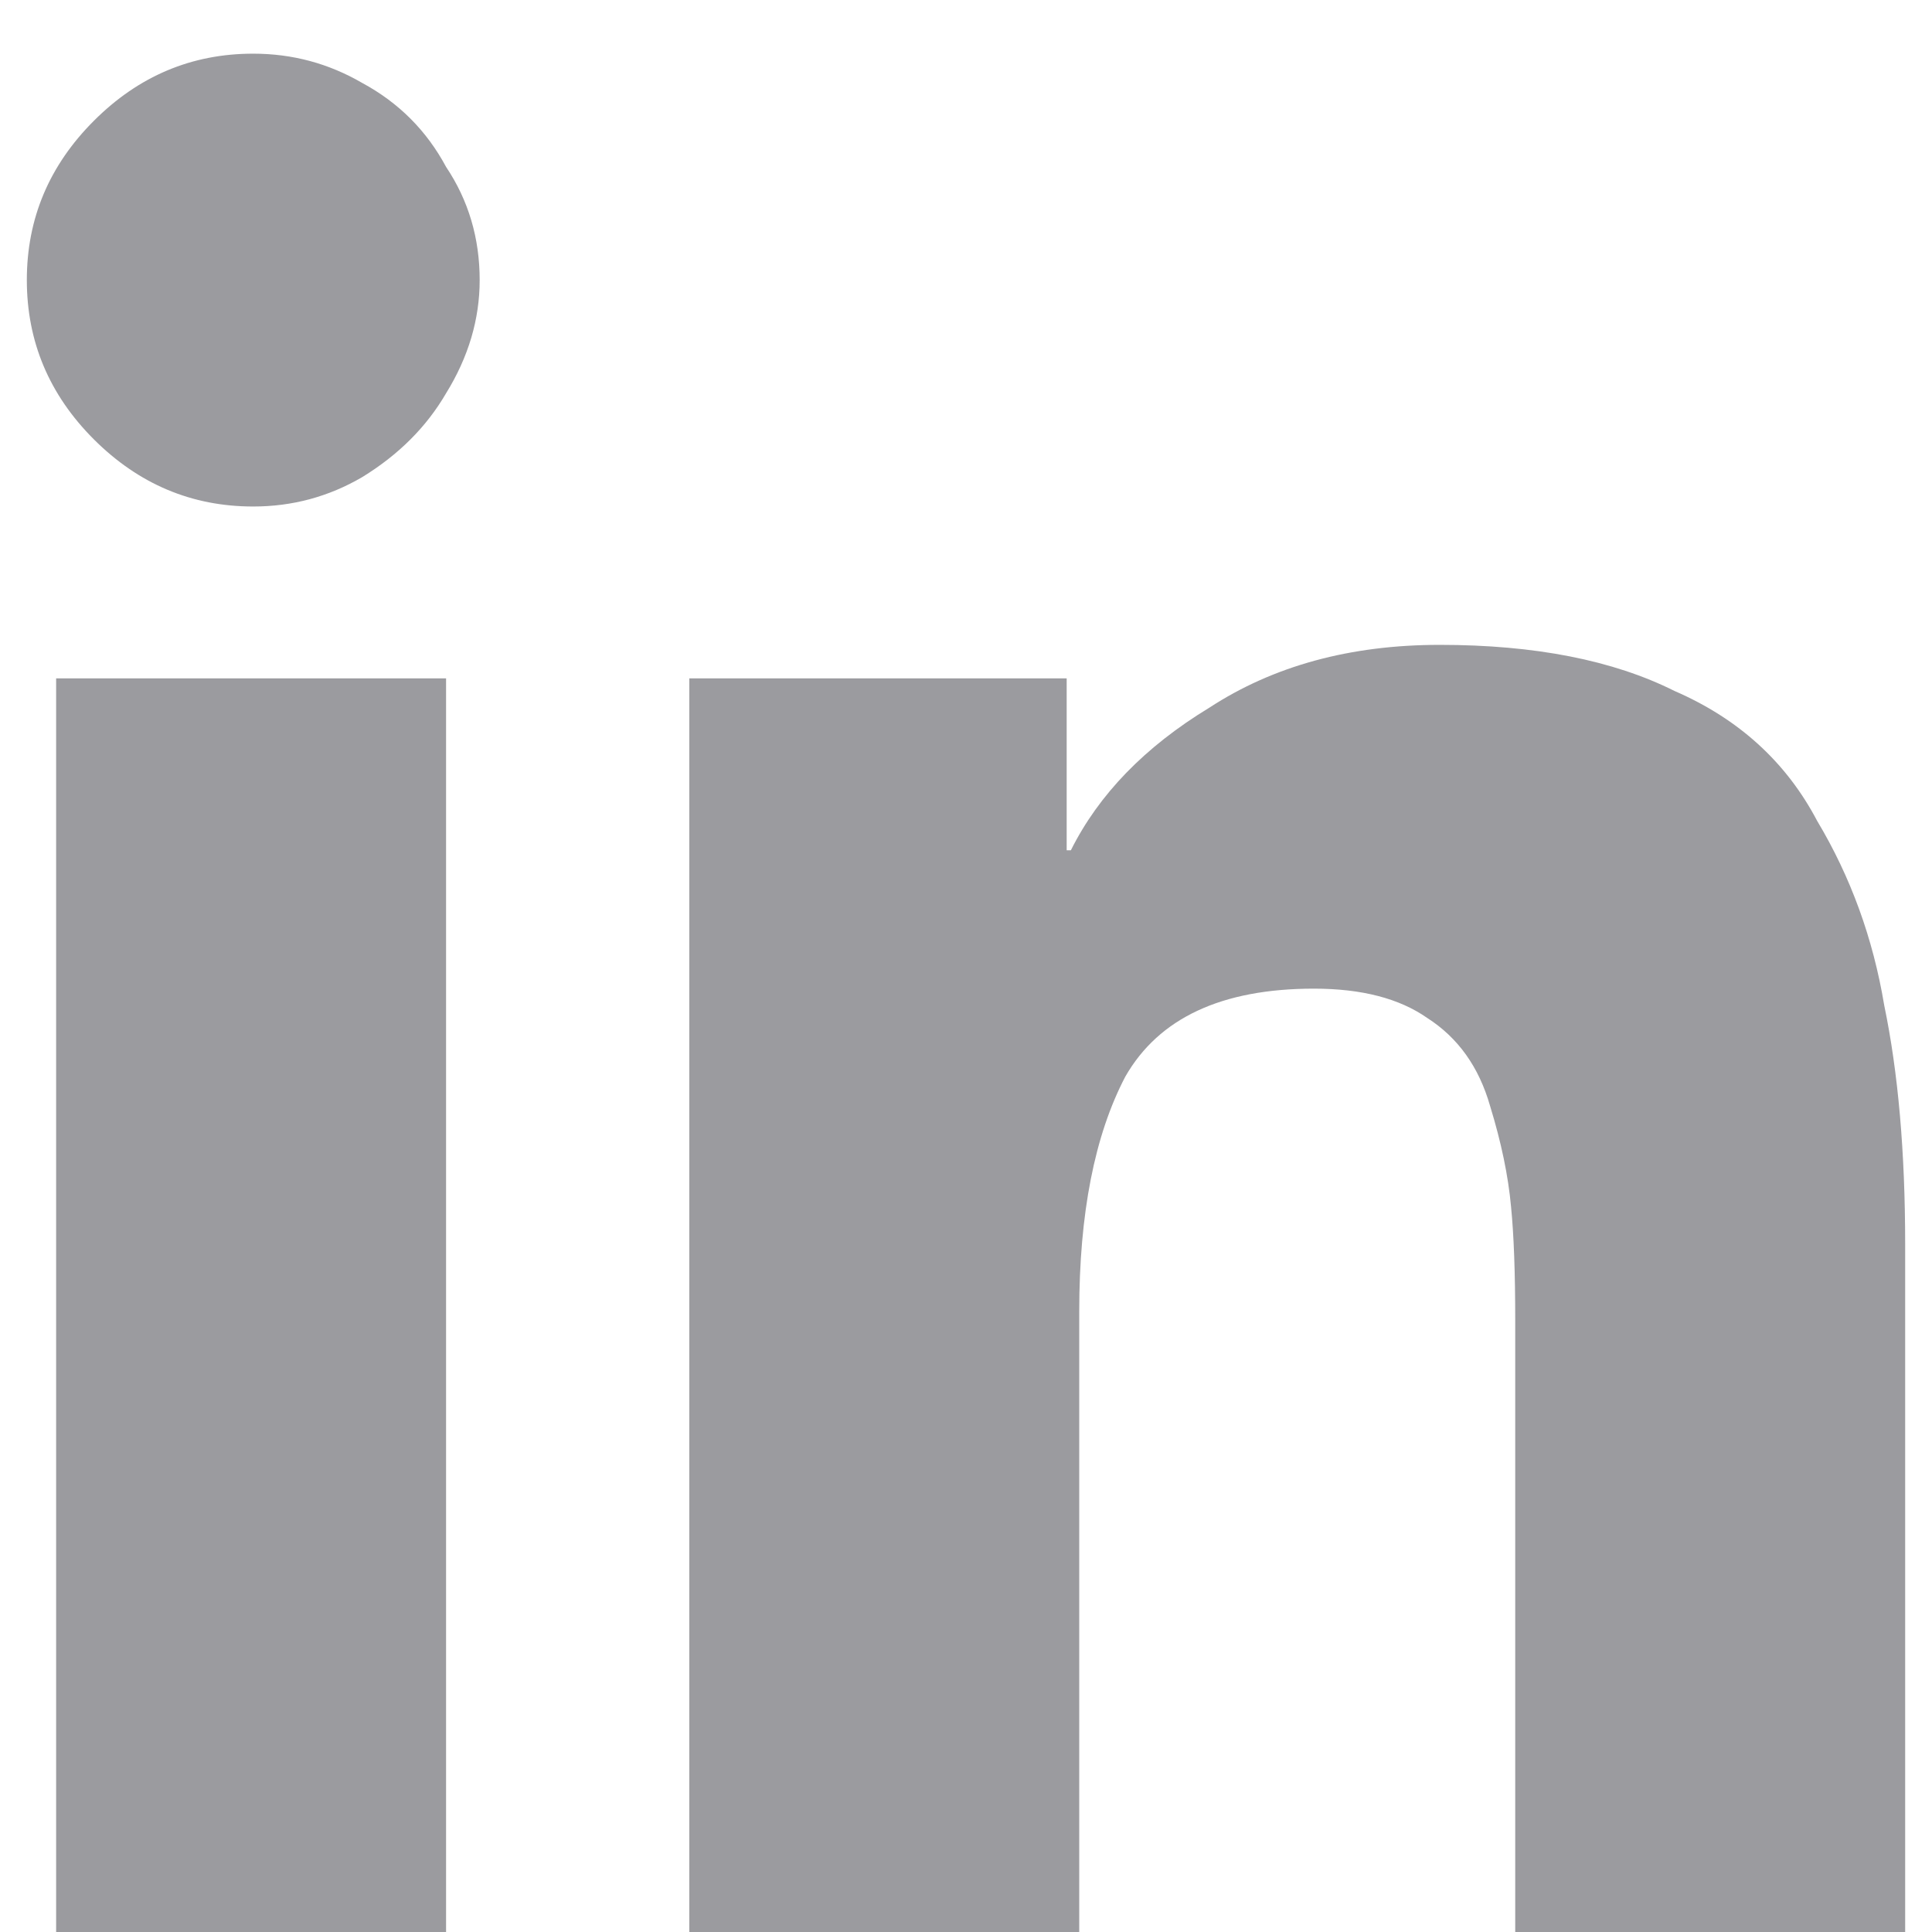 <?xml version="1.0" encoding="UTF-8"?> <svg xmlns="http://www.w3.org/2000/svg" width="18" height="18" viewBox="0 0 18 18" fill="none"> <path d="M4.156 18H0.523V6.32H4.156V18ZM2.359 4.719C1.786 4.719 1.292 4.51 0.875 4.094C0.458 3.677 0.25 3.182 0.25 2.609C0.25 2.036 0.458 1.542 0.875 1.125C1.292 0.708 1.786 0.5 2.359 0.5C2.724 0.5 3.062 0.591 3.375 0.773C3.714 0.956 3.974 1.216 4.156 1.555C4.365 1.867 4.469 2.219 4.469 2.609C4.469 2.974 4.365 3.326 4.156 3.664C3.974 3.977 3.714 4.237 3.375 4.445C3.062 4.628 2.724 4.719 2.359 4.719ZM17.75 18H14.117V12.297C14.117 11.854 14.104 11.503 14.078 11.242C14.052 10.956 13.987 10.643 13.883 10.305C13.779 9.94 13.583 9.667 13.297 9.484C13.037 9.302 12.685 9.211 12.242 9.211C11.383 9.211 10.797 9.484 10.484 10.031C10.198 10.578 10.055 11.307 10.055 12.219V18H6.422V6.32H9.938V7.922H9.977C10.237 7.401 10.667 6.958 11.266 6.594C11.865 6.203 12.581 6.008 13.414 6.008C14.3 6.008 15.029 6.151 15.602 6.438C16.201 6.698 16.643 7.102 16.93 7.648C17.242 8.169 17.451 8.742 17.555 9.367C17.685 9.992 17.75 10.734 17.75 11.594V18Z" fill="#9B9B9F"></path> </svg> 
